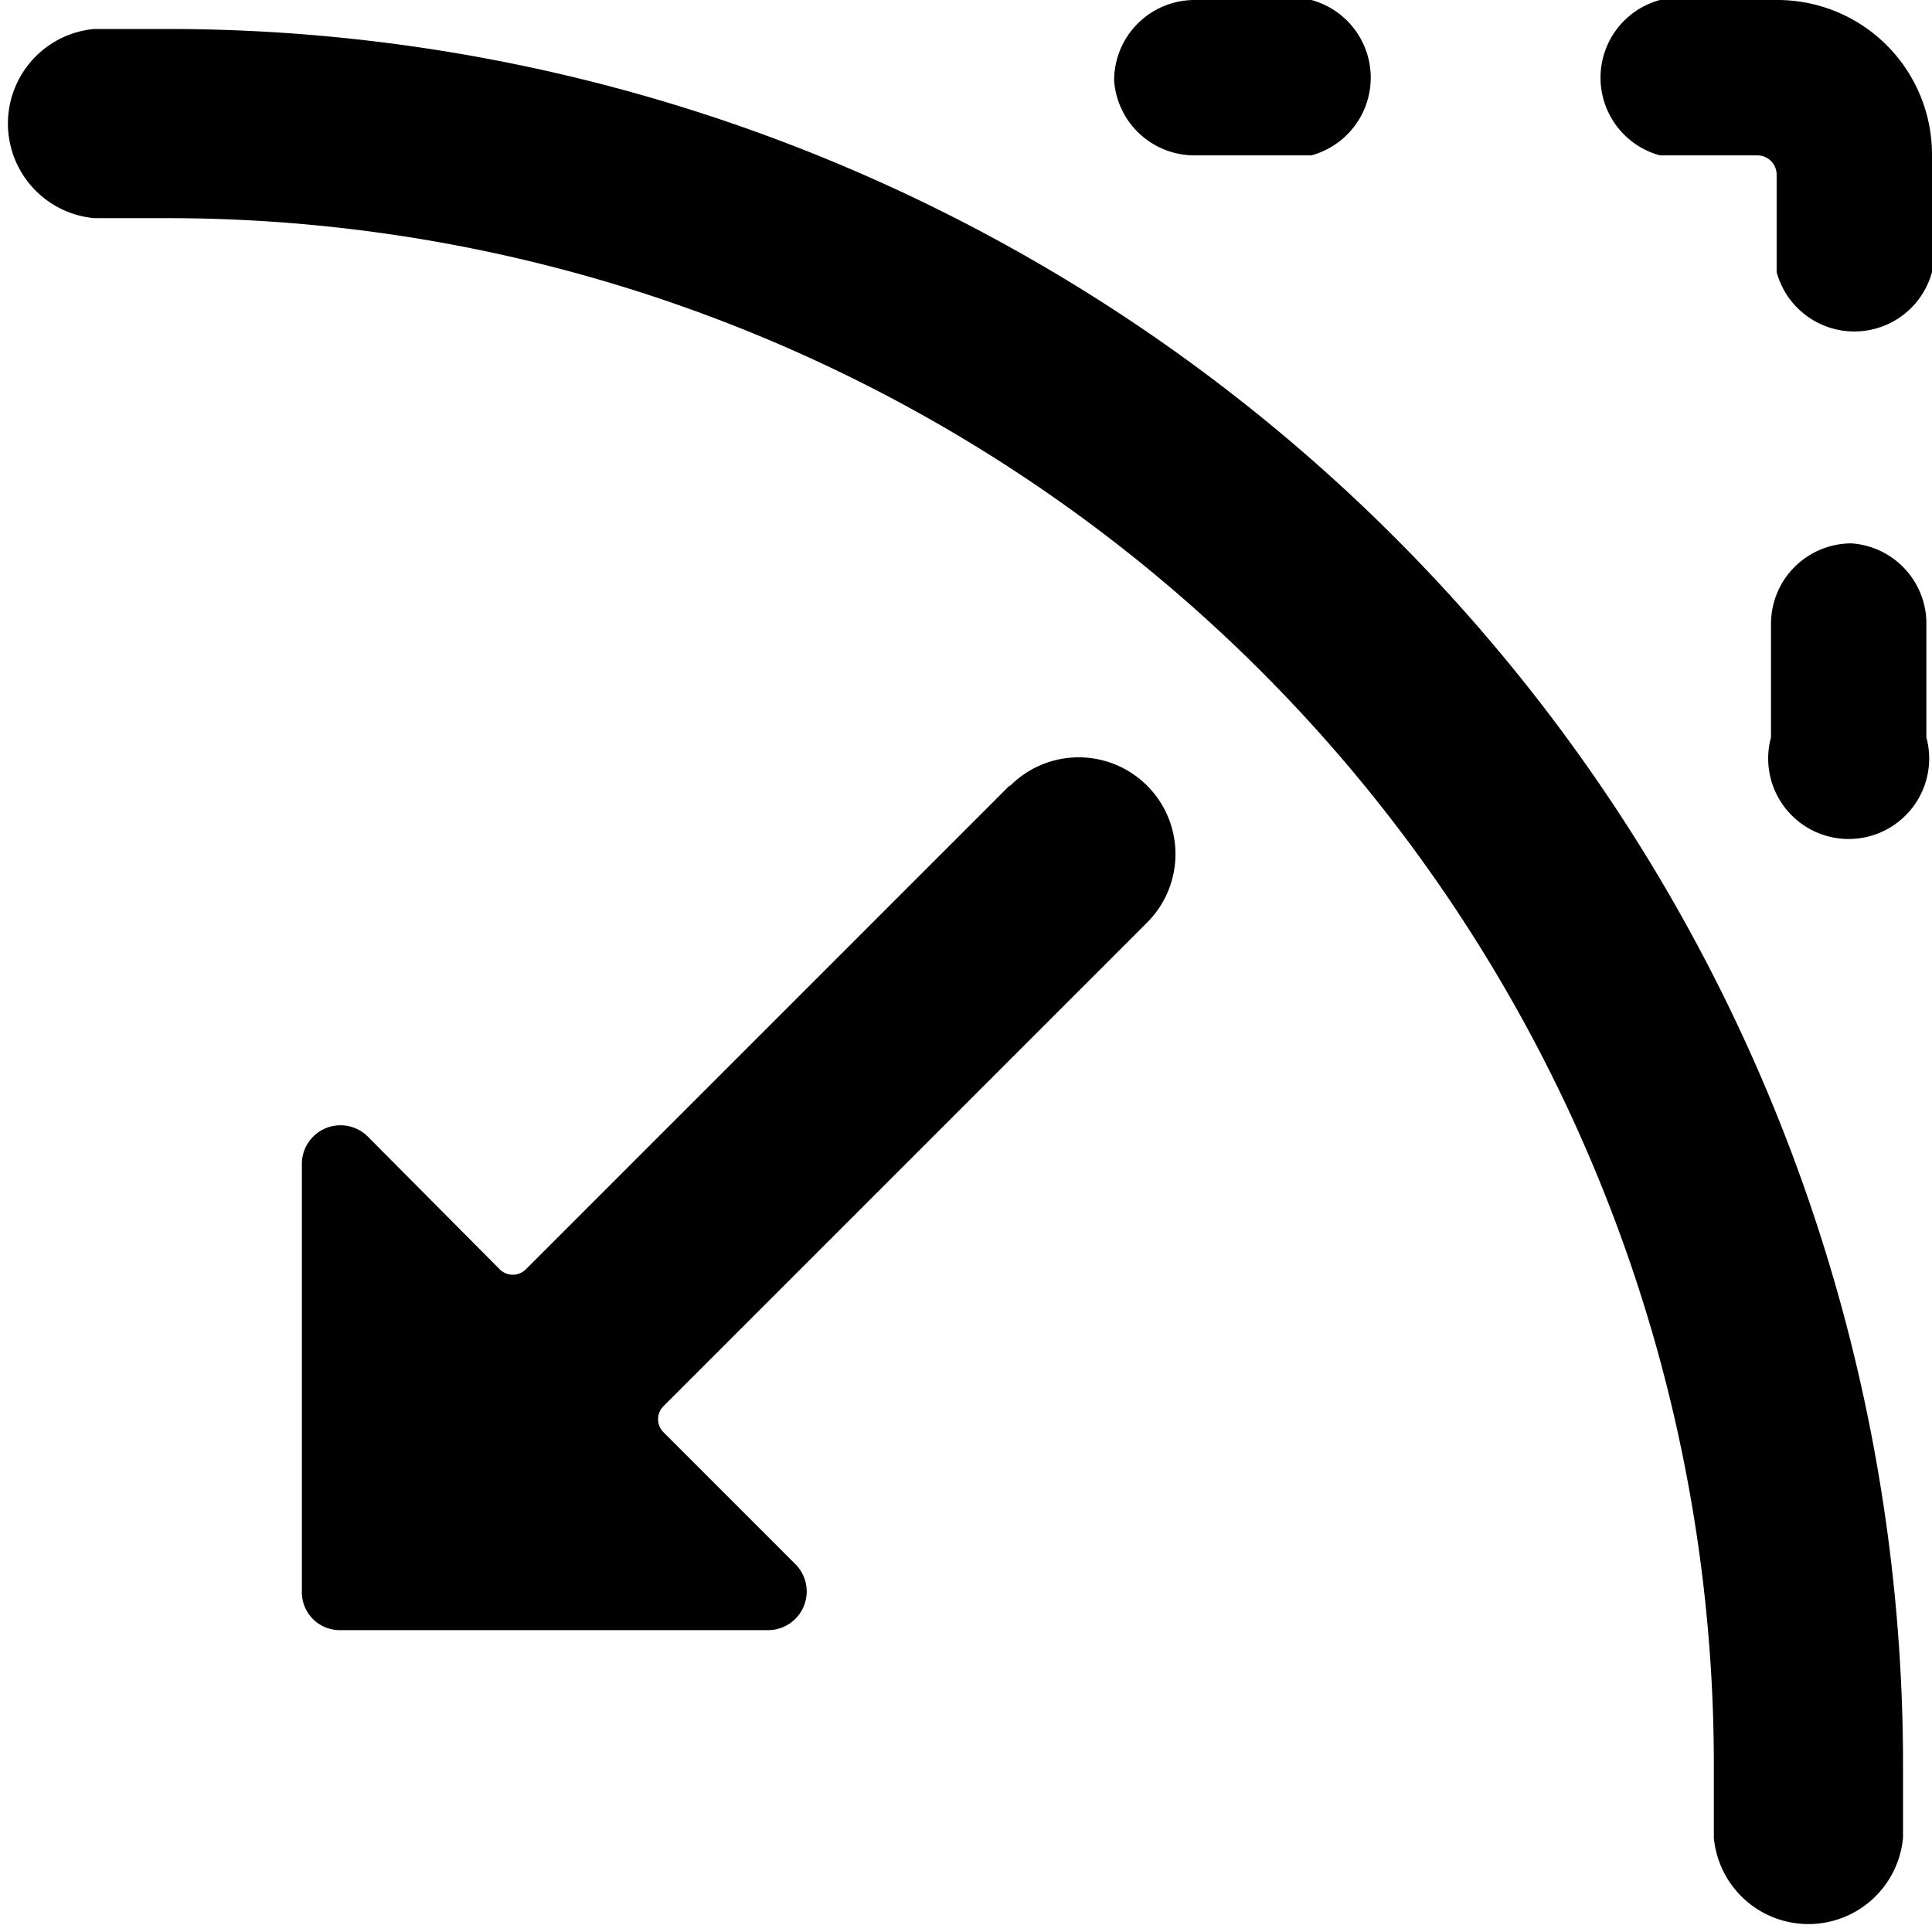 <svg xmlns="http://www.w3.org/2000/svg" viewBox="0 0 24 24"><g><g><path d="M14.84 1.93h1.45a1 1 0 0 0 0 -1.93h-1.45a1 1 0 0 0 -1 1 1 1 0 0 0 1 0.93Z" fill="#000000" stroke-width="1"></path><path d="m12.54 9.76 -6 6a0.23 0.23 0 0 1 -0.34 0l-1.63 -1.64a0.48 0.48 0 0 0 -0.82 0.35v5.3a0.47 0.47 0 0 0 0.48 0.48h5.3a0.48 0.48 0 0 0 0.35 -0.82L8.25 17.8a0.23 0.23 0 0 1 0 -0.34l6 -6a1.2 1.2 0 1 0 -1.7 -1.7Z" fill="#000000" stroke-width="1"></path><path d="M23 6.75a1 1 0 0 0 -1 1v1.41a1 1 0 1 0 1.93 0V7.71a1 1 0 0 0 -0.93 -0.96Z" fill="#000000" stroke-width="1"></path><path d="M22.07 0h-1.45a1 1 0 0 0 0 1.93h1.21a0.24 0.24 0 0 1 0.24 0.24v1.21a1 1 0 0 0 1.93 0V1.93A1.92 1.92 0 0 0 22.07 0Z" fill="#000000" stroke-width="1"></path></g><path d="M2.1 0.36h-0.93a1.18 1.18 0 0 0 0 2.35h0.93A19.21 19.21 0 0 1 21.29 21.9v0.93a1.18 1.18 0 0 0 2.35 0v-0.93A21.56 21.56 0 0 0 2.1 0.36Z" fill="#000000" stroke-width="1"></path></g></svg>